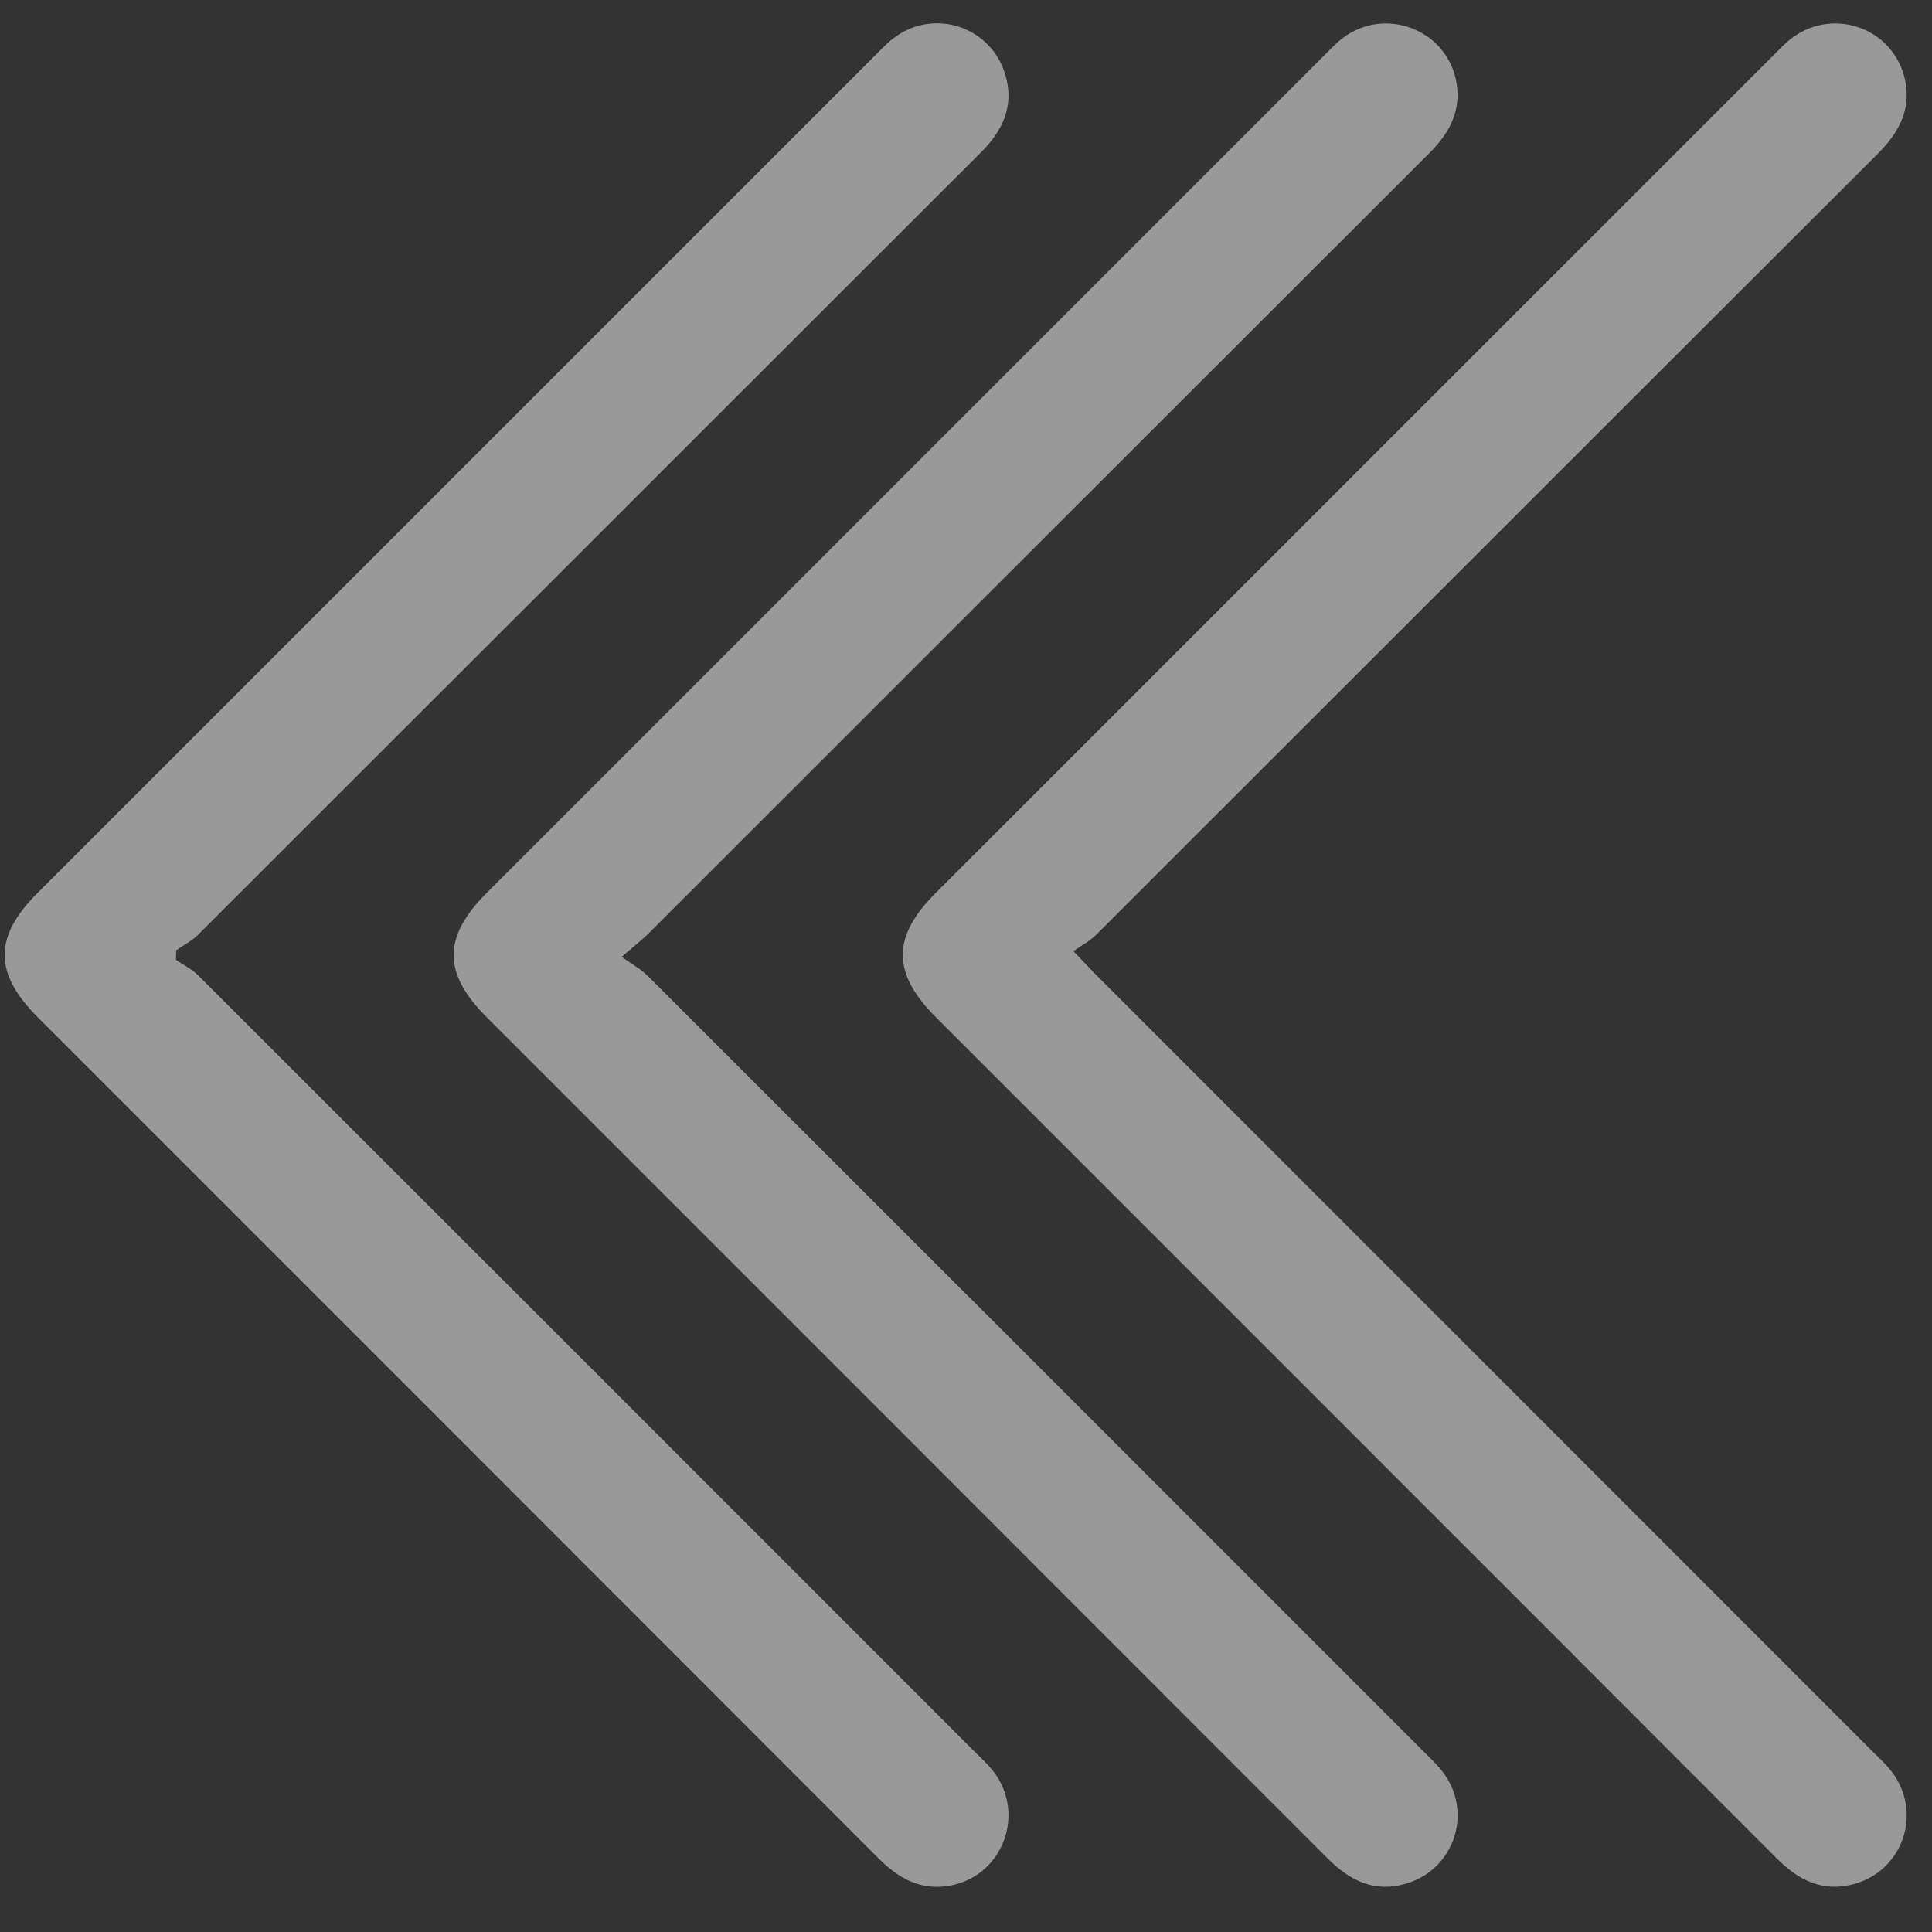 <svg xmlns="http://www.w3.org/2000/svg" width="37" height="37" viewBox="0 0 37 37" fill="none"><rect x="0" y="0" width="37" height="37" fill="#333333" stroke="none"/><g opacity="0.5"><path d="M20.557 18.215C20.718 18.102 20.875 18.02 20.994 17.901C25.98 12.921 30.961 7.936 35.949 2.958C36.361 2.547 36.616 2.099 36.478 1.506C36.245 0.512 35.065 0.118 34.272 0.764C34.161 0.854 34.063 0.959 33.962 1.06C28.614 6.406 23.268 11.753 17.921 17.1C17.076 17.945 17.079 18.637 17.929 19.487C23.296 24.855 28.664 30.22 34.027 35.591C34.441 36.005 34.897 36.241 35.487 36.087C36.46 35.833 36.836 34.681 36.205 33.899C36.097 33.767 35.97 33.65 35.848 33.529C30.896 28.576 25.944 23.623 20.992 18.67C20.873 18.551 20.759 18.427 20.557 18.215Z" fill="white"></path><path d="M11.905 18.325C12.16 18.105 12.297 18 12.418 17.88C17.402 12.898 22.384 7.914 27.371 2.935C27.749 2.558 27.982 2.143 27.896 1.6C27.735 0.579 26.534 0.102 25.711 0.732C25.576 0.835 25.458 0.963 25.337 1.084C20 6.42 14.663 11.757 9.327 17.094C8.476 17.944 8.475 18.635 9.321 19.481C14.688 24.848 20.056 30.214 25.419 35.585C25.845 36.011 26.311 36.252 26.918 36.077C27.867 35.804 28.226 34.678 27.609 33.907C27.503 33.773 27.375 33.657 27.254 33.535C22.302 28.582 17.35 23.629 12.394 18.679C12.275 18.56 12.119 18.478 11.905 18.325Z" fill="white"></path><path d="M3.374 18.199C3.515 18.101 3.673 18.022 3.792 17.903C8.788 12.913 13.78 7.918 18.776 2.929C19.204 2.502 19.432 2.032 19.252 1.427C18.974 0.499 17.872 0.144 17.106 0.736C16.971 0.84 16.854 0.968 16.732 1.089C11.395 6.425 6.058 11.761 0.722 17.098C-0.124 17.945 -0.122 18.637 0.727 19.486C6.094 24.853 11.462 30.219 16.825 35.59C17.214 35.98 17.644 36.216 18.202 36.111C19.22 35.917 19.657 34.71 19.006 33.901C18.899 33.768 18.771 33.651 18.649 33.53C13.697 28.577 8.746 23.624 3.79 18.674C3.671 18.556 3.51 18.479 3.369 18.382C3.371 18.321 3.372 18.26 3.374 18.199Z" fill="white"></path></g></svg>